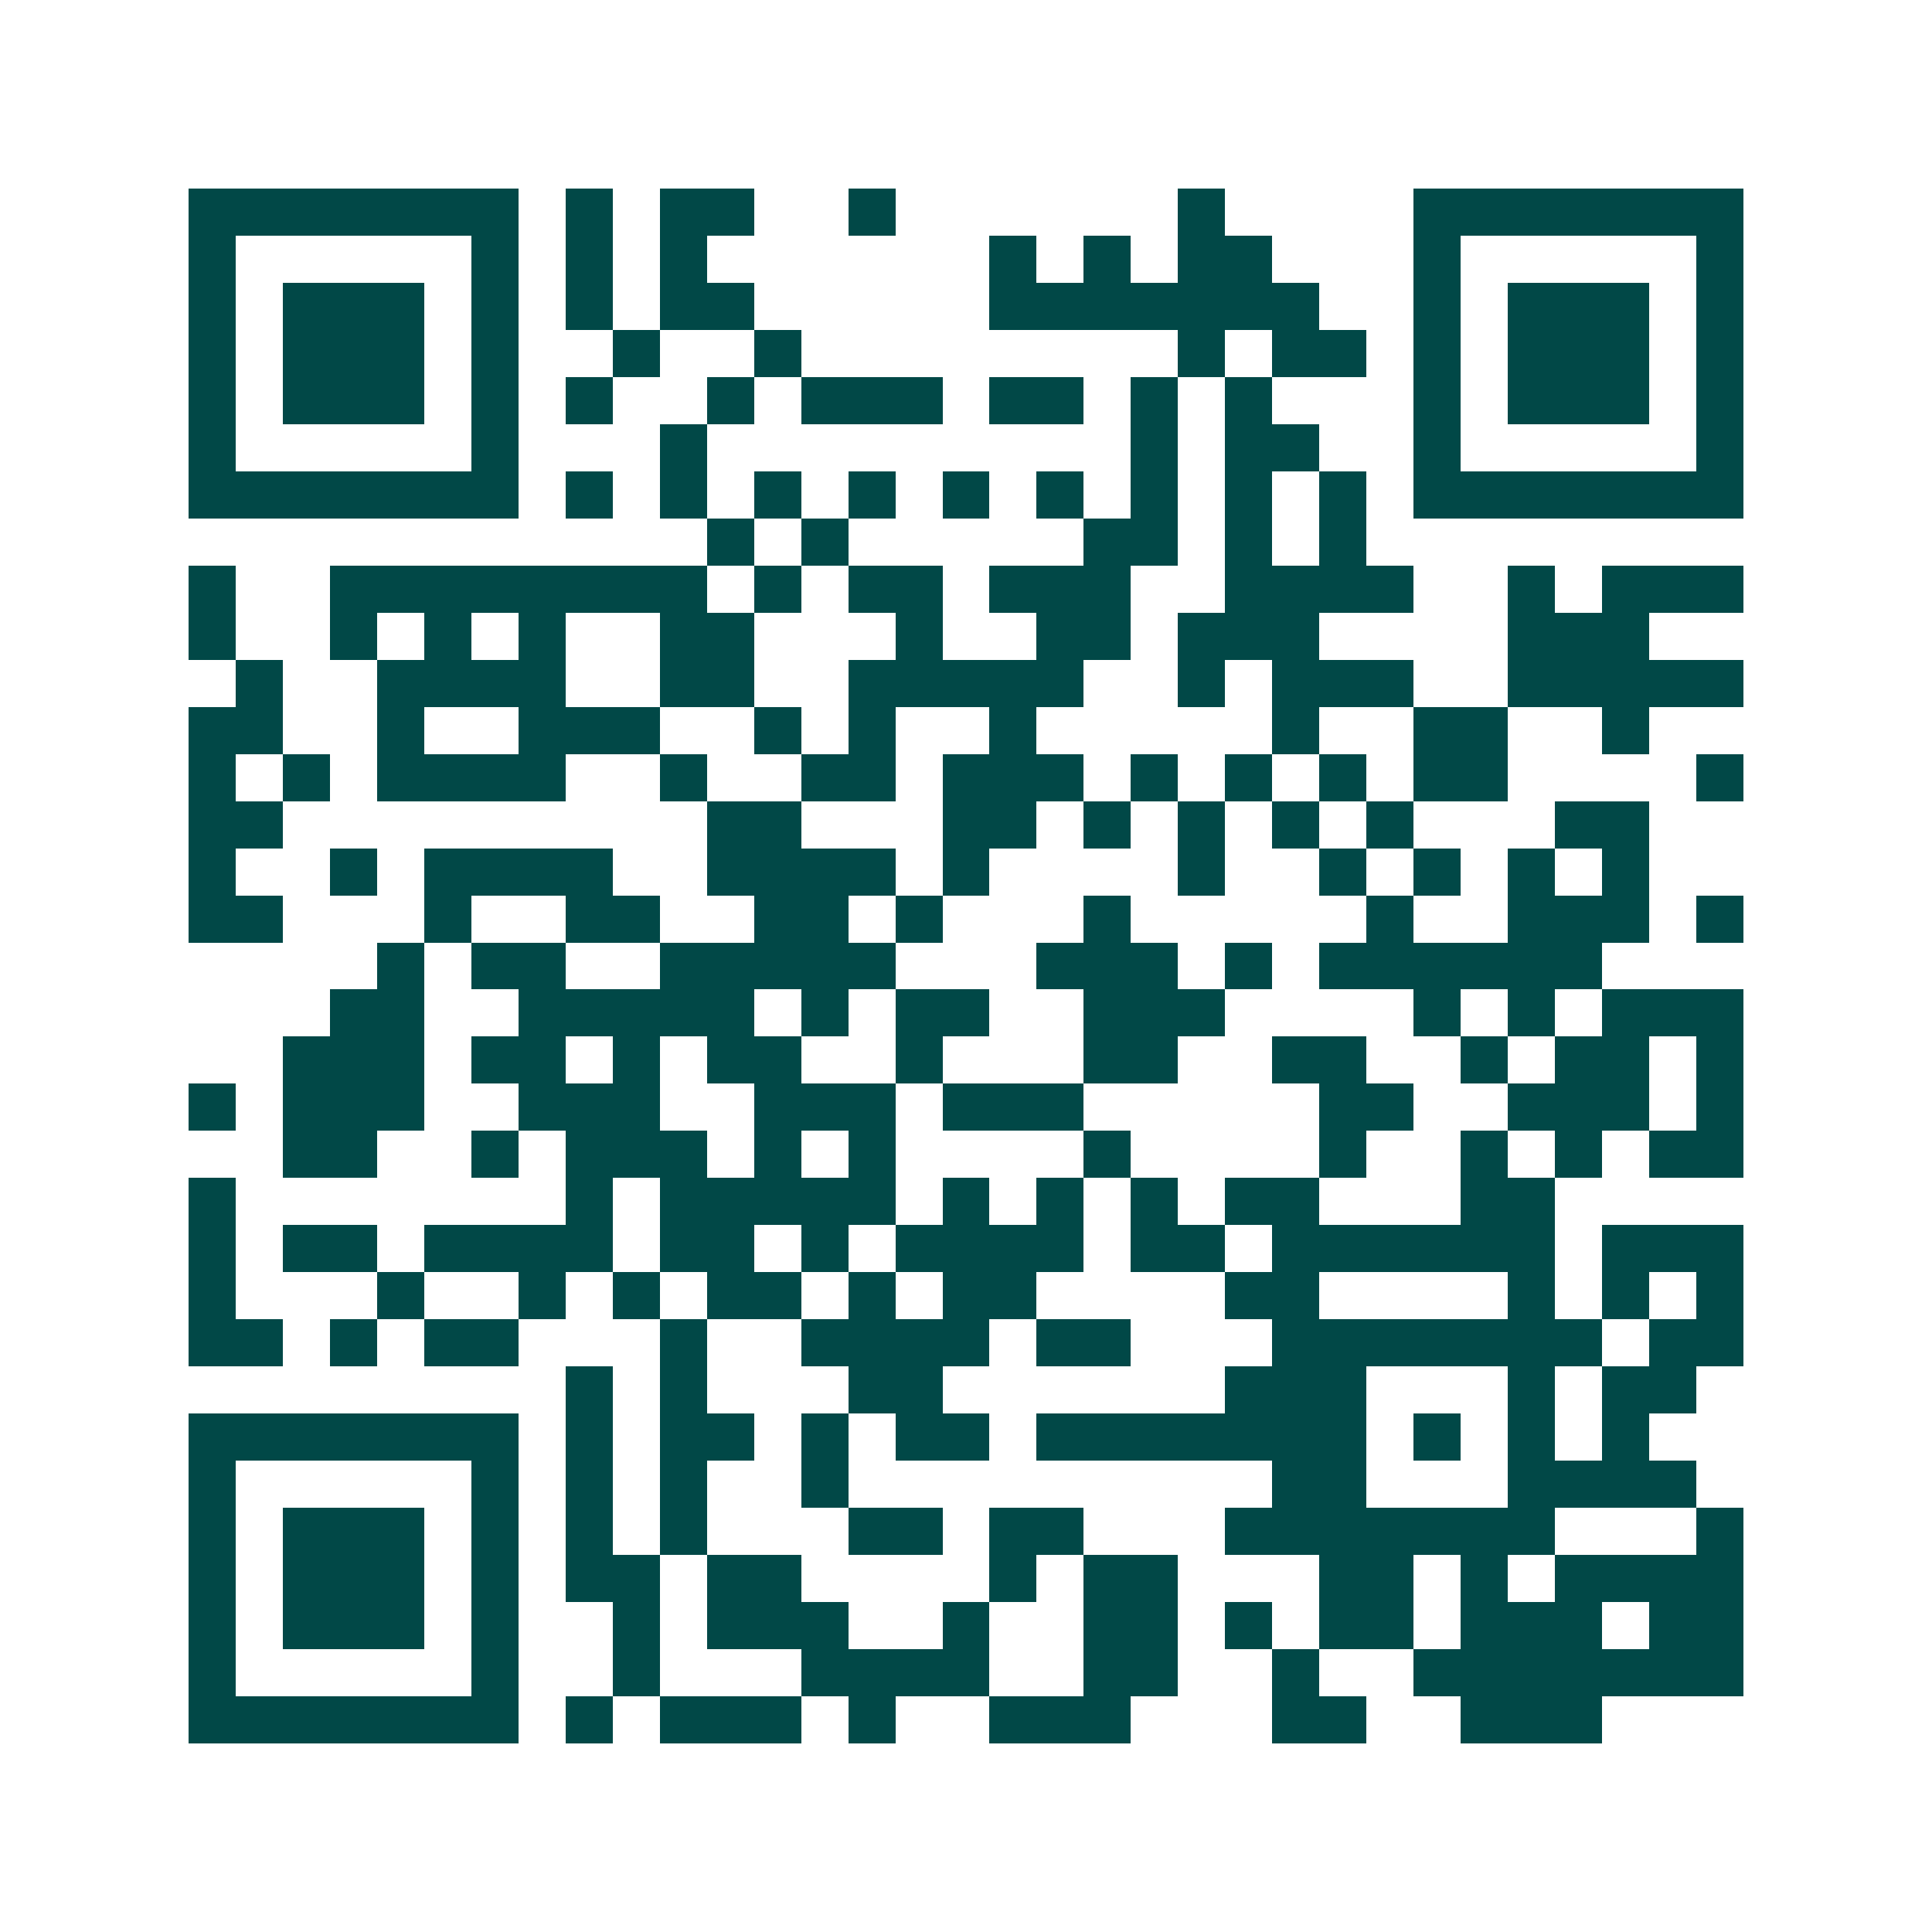 <svg xmlns="http://www.w3.org/2000/svg" width="200" height="200" viewBox="0 0 41 41" shape-rendering="crispEdges"><path fill="#ffffff" d="M0 0h41v41H0z"/><path stroke="#014847" d="M4 4.5h7m1 0h1m1 0h2m2 0h1m6 0h1m4 0h7M4 5.5h1m5 0h1m1 0h1m1 0h1m6 0h1m1 0h1m1 0h2m3 0h1m5 0h1M4 6.5h1m1 0h3m1 0h1m1 0h1m1 0h2m5 0h7m2 0h1m1 0h3m1 0h1M4 7.5h1m1 0h3m1 0h1m2 0h1m2 0h1m8 0h1m1 0h2m1 0h1m1 0h3m1 0h1M4 8.5h1m1 0h3m1 0h1m1 0h1m2 0h1m1 0h3m1 0h2m1 0h1m1 0h1m3 0h1m1 0h3m1 0h1M4 9.5h1m5 0h1m3 0h1m9 0h1m1 0h2m2 0h1m5 0h1M4 10.5h7m1 0h1m1 0h1m1 0h1m1 0h1m1 0h1m1 0h1m1 0h1m1 0h1m1 0h1m1 0h7M15 11.5h1m1 0h1m5 0h2m1 0h1m1 0h1M4 12.5h1m2 0h8m1 0h1m1 0h2m1 0h3m2 0h4m2 0h1m1 0h3M4 13.5h1m2 0h1m1 0h1m1 0h1m2 0h2m3 0h1m2 0h2m1 0h3m4 0h3M5 14.5h1m2 0h4m2 0h2m2 0h5m2 0h1m1 0h3m2 0h5M4 15.5h2m2 0h1m2 0h3m2 0h1m1 0h1m2 0h1m5 0h1m2 0h2m2 0h1M4 16.5h1m1 0h1m1 0h4m2 0h1m2 0h2m1 0h3m1 0h1m1 0h1m1 0h1m1 0h2m4 0h1M4 17.5h2m9 0h2m3 0h2m1 0h1m1 0h1m1 0h1m1 0h1m3 0h2M4 18.5h1m2 0h1m1 0h4m2 0h4m1 0h1m4 0h1m2 0h1m1 0h1m1 0h1m1 0h1M4 19.5h2m3 0h1m2 0h2m2 0h2m1 0h1m3 0h1m5 0h1m2 0h3m1 0h1M8 20.5h1m1 0h2m2 0h5m3 0h3m1 0h1m1 0h6M7 21.5h2m2 0h5m1 0h1m1 0h2m2 0h3m4 0h1m1 0h1m1 0h3M6 22.5h3m1 0h2m1 0h1m1 0h2m2 0h1m3 0h2m2 0h2m2 0h1m1 0h2m1 0h1M4 23.5h1m1 0h3m2 0h3m2 0h3m1 0h3m5 0h2m2 0h3m1 0h1M6 24.5h2m2 0h1m1 0h3m1 0h1m1 0h1m4 0h1m4 0h1m2 0h1m1 0h1m1 0h2M4 25.5h1m7 0h1m1 0h5m1 0h1m1 0h1m1 0h1m1 0h2m3 0h2M4 26.5h1m1 0h2m1 0h4m1 0h2m1 0h1m1 0h4m1 0h2m1 0h6m1 0h3M4 27.5h1m3 0h1m2 0h1m1 0h1m1 0h2m1 0h1m1 0h2m4 0h2m4 0h1m1 0h1m1 0h1M4 28.5h2m1 0h1m1 0h2m3 0h1m2 0h4m1 0h2m3 0h7m1 0h2M12 29.5h1m1 0h1m3 0h2m6 0h3m3 0h1m1 0h2M4 30.5h7m1 0h1m1 0h2m1 0h1m1 0h2m1 0h7m1 0h1m1 0h1m1 0h1M4 31.5h1m5 0h1m1 0h1m1 0h1m2 0h1m9 0h2m3 0h4M4 32.5h1m1 0h3m1 0h1m1 0h1m1 0h1m3 0h2m1 0h2m3 0h7m3 0h1M4 33.5h1m1 0h3m1 0h1m1 0h2m1 0h2m4 0h1m1 0h2m3 0h2m1 0h1m1 0h4M4 34.5h1m1 0h3m1 0h1m2 0h1m1 0h3m2 0h1m2 0h2m1 0h1m1 0h2m1 0h3m1 0h2M4 35.5h1m5 0h1m2 0h1m3 0h4m2 0h2m2 0h1m2 0h7M4 36.5h7m1 0h1m1 0h3m1 0h1m2 0h3m3 0h2m2 0h3"/></svg>
